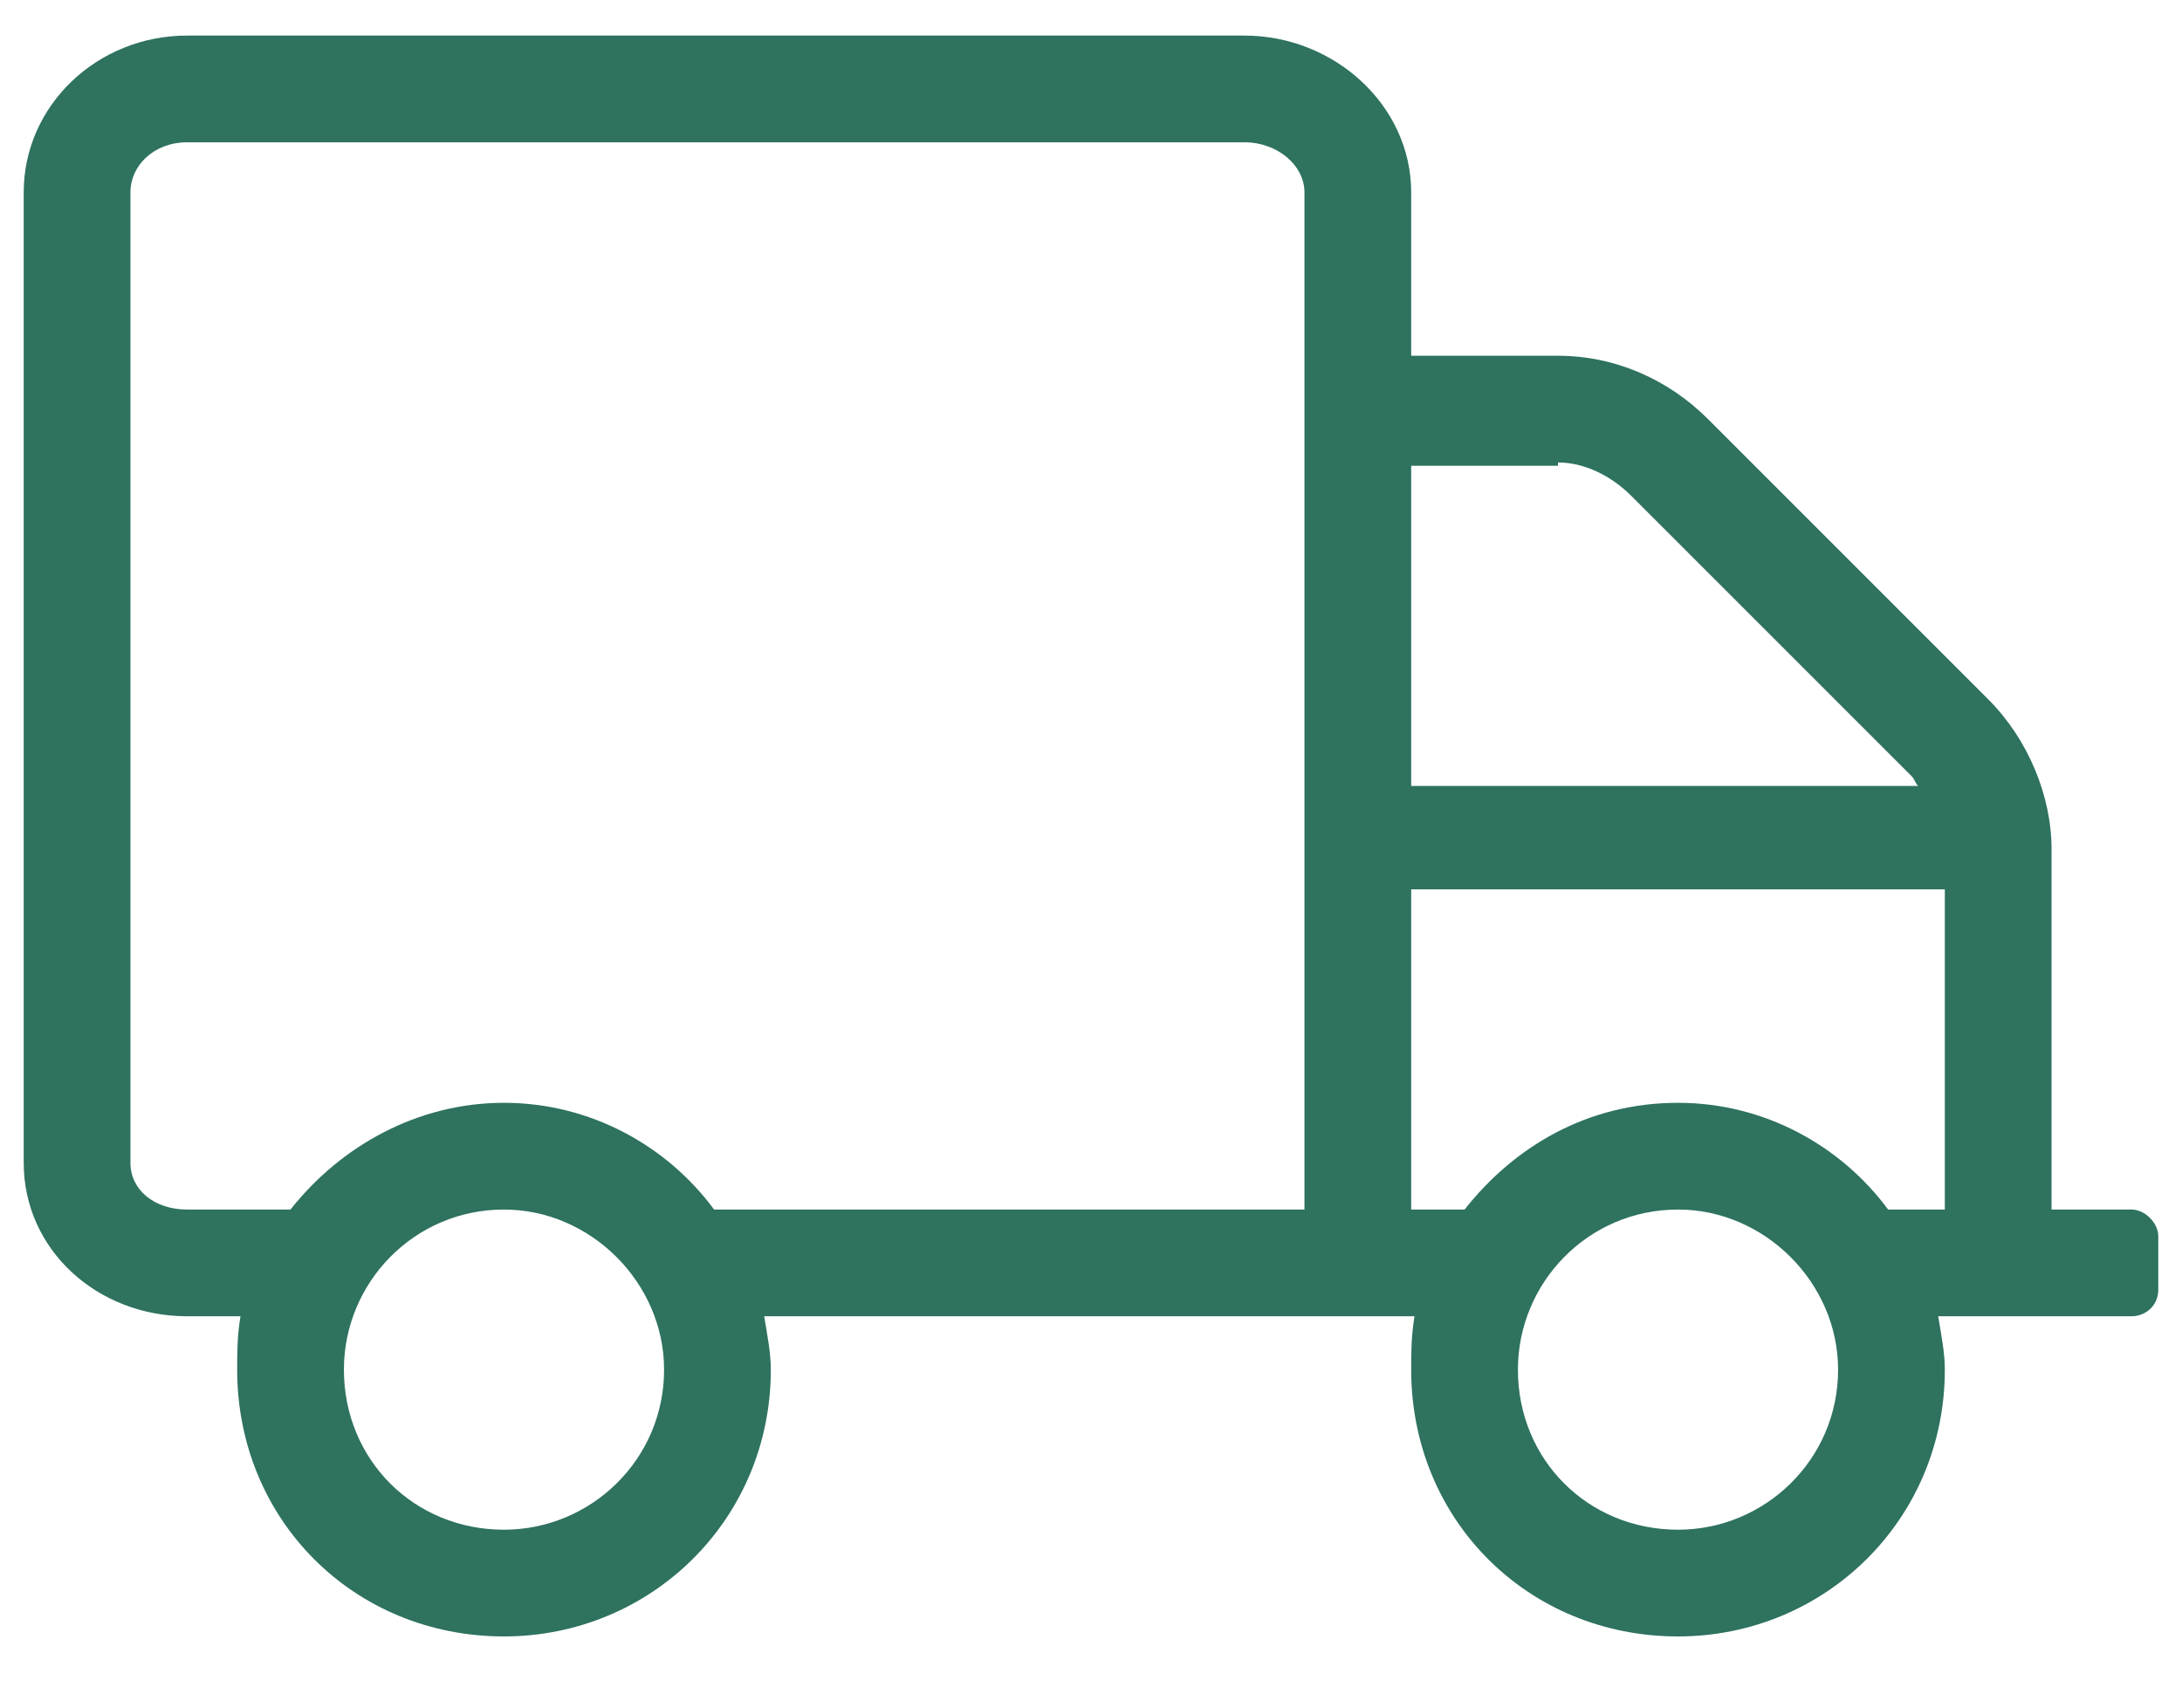 <svg width="23" height="18" viewBox="0 0 23 18" fill="none" xmlns="http://www.w3.org/2000/svg">
<path d="M22.469 12.75H21.625V8.953C21.625 8.391 21.379 7.793 20.957 7.371L18.004 4.418C17.582 3.996 17.02 3.75 16.422 3.75H14.875V2.027C14.875 1.113 14.066 0.375 13.117 0.375H1.973C1.023 0.375 0.25 1.113 0.25 2.027V12.258C0.25 13.172 1.023 13.875 1.973 13.875H2.535C2.5 14.086 2.5 14.262 2.5 14.438C2.5 16.02 3.73 17.25 5.312 17.25C6.859 17.25 8.125 16.02 8.125 14.438C8.125 14.262 8.09 14.086 8.055 13.875H14.91C14.875 14.086 14.875 14.262 14.875 14.438C14.875 16.02 16.105 17.25 17.688 17.25C19.234 17.25 20.5 16.02 20.5 14.438C20.5 14.262 20.465 14.086 20.43 13.875H22.469C22.609 13.875 22.75 13.77 22.75 13.594V13.031C22.75 12.891 22.609 12.75 22.469 12.75ZM16.422 4.875C16.703 4.875 16.984 5.016 17.195 5.227L20.148 8.18C20.184 8.215 20.184 8.25 20.219 8.285H14.875V4.91H16.422V4.875ZM5.312 16.125C4.363 16.125 3.625 15.387 3.625 14.438C3.625 13.523 4.363 12.75 5.312 12.75C6.227 12.75 7 13.523 7 14.438C7 15.387 6.227 16.125 5.312 16.125ZM7.527 12.75C7.035 12.082 6.227 11.625 5.312 11.625C4.398 11.625 3.59 12.082 3.062 12.75H1.973C1.621 12.75 1.375 12.539 1.375 12.258V2.027C1.375 1.746 1.621 1.5 1.973 1.5H13.117C13.469 1.5 13.75 1.746 13.75 2.027V12.75H7.527ZM17.688 16.125C16.738 16.125 16 15.387 16 14.438C16 13.523 16.738 12.75 17.688 12.75C18.602 12.75 19.375 13.523 19.375 14.438C19.375 15.387 18.602 16.125 17.688 16.125ZM17.688 11.625C16.738 11.625 15.965 12.082 15.438 12.75H14.875V9.375H20.5V12.75H19.902C19.41 12.082 18.602 11.625 17.688 11.625Z" fill="#2E725F"/>
</svg>

